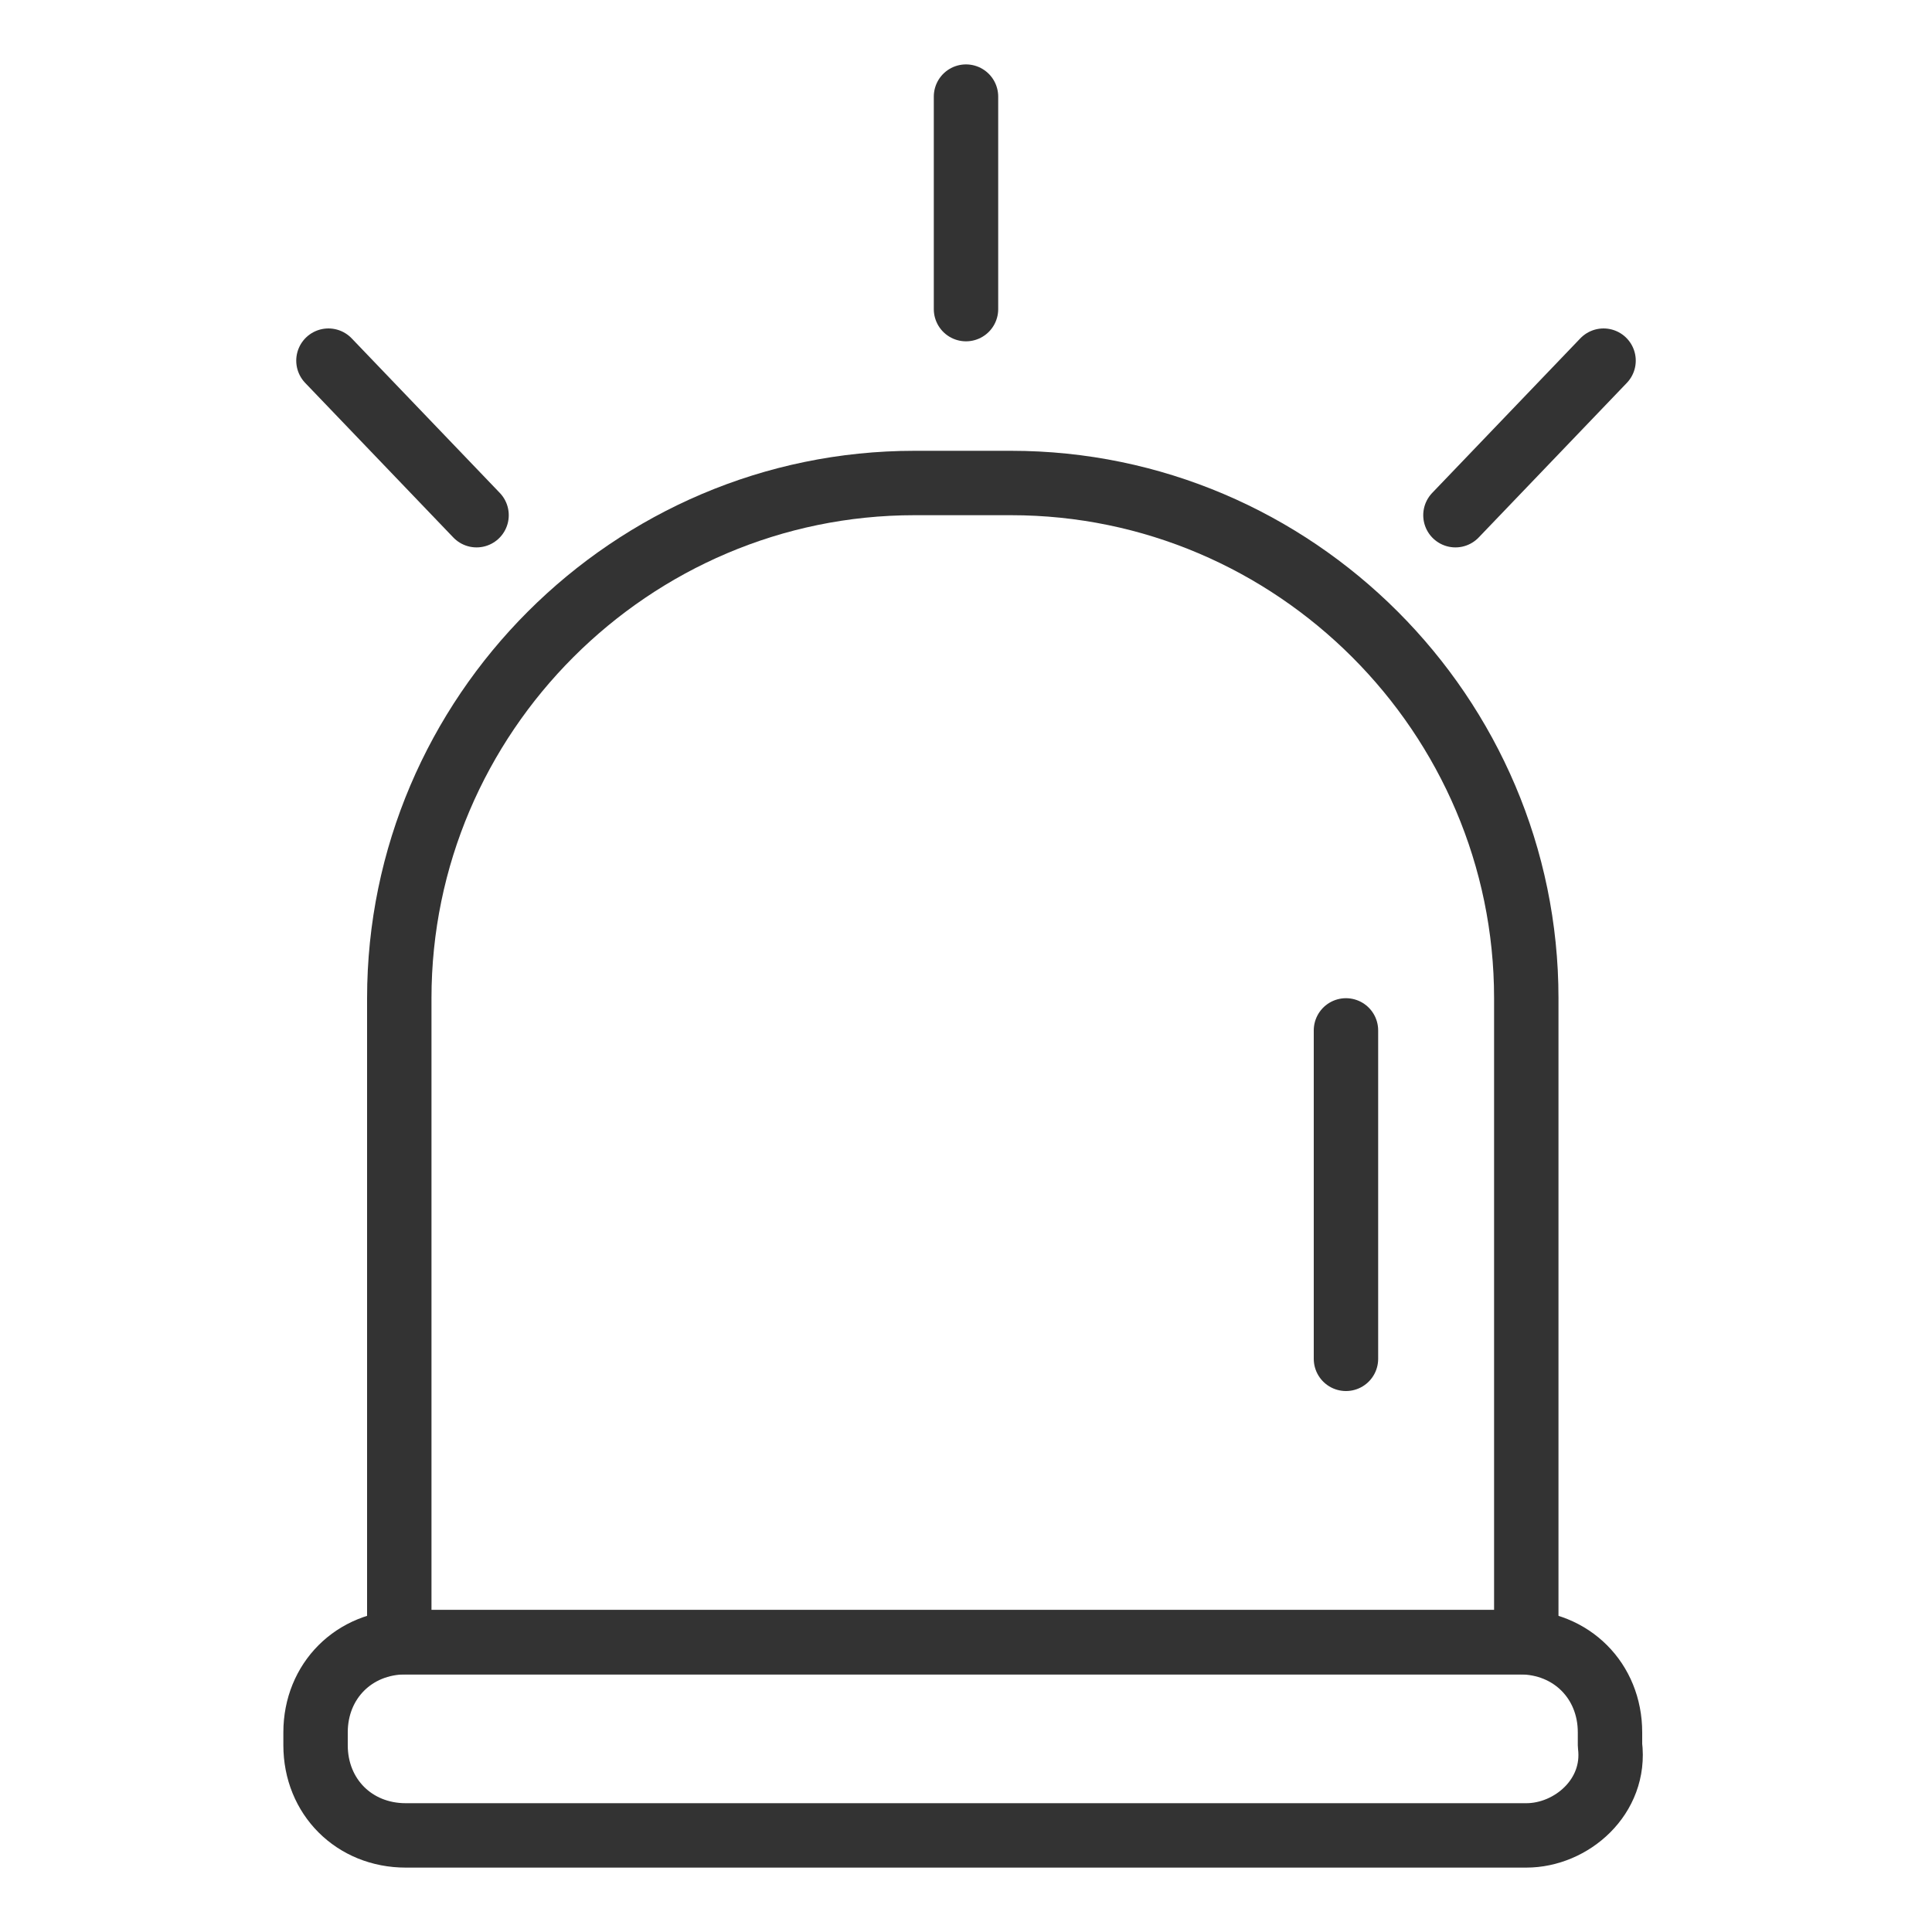 <?xml version="1.0" encoding="utf-8"?>
<!-- Generator: Adobe Illustrator 25.0.1, SVG Export Plug-In . SVG Version: 6.00 Build 0)  -->
<svg version="1.1" id="Layer_1" xmlns="http://www.w3.org/2000/svg" xmlns:xlink="http://www.w3.org/1999/xlink" x="0px" y="0px"
	 viewBox="0 0 30 30" style="enable-background:new 0 0 30 30;" xml:space="preserve">
<style type="text/css">
	.st0{fill:none;stroke:#333333;stroke-linecap:round;stroke-linejoin:round;stroke-miterlimit:10;}
</style>
<g>
	<path class="st0" d="M23.8,25.5H6.2v-10c0-4.4,3.6-8,8-8h1.5c4.4,0,8,3.6,8,8V25.5z"/>
	<path class="st0" d="M23.7,28.5H6.3c-0.8,0-1.4-0.6-1.4-1.4v-0.2c0-0.8,0.6-1.4,1.4-1.4h17.3c0.8,0,1.4,0.6,1.4,1.4v0.2
		C25.1,27.9,24.4,28.5,23.7,28.5z"/>
	<line class="st0" x1="15" y1="4.8" x2="15" y2="1.5"/>
	<line class="st0" x1="7.4" y1="8" x2="5.1" y2="5.6"/>
	<line class="st0" x1="22.6" y1="8" x2="24.9" y2="5.6"/>
	<line class="st0" x1="20.9" y1="16" x2="20.9" y2="21.1"/>
</g>
</svg>
